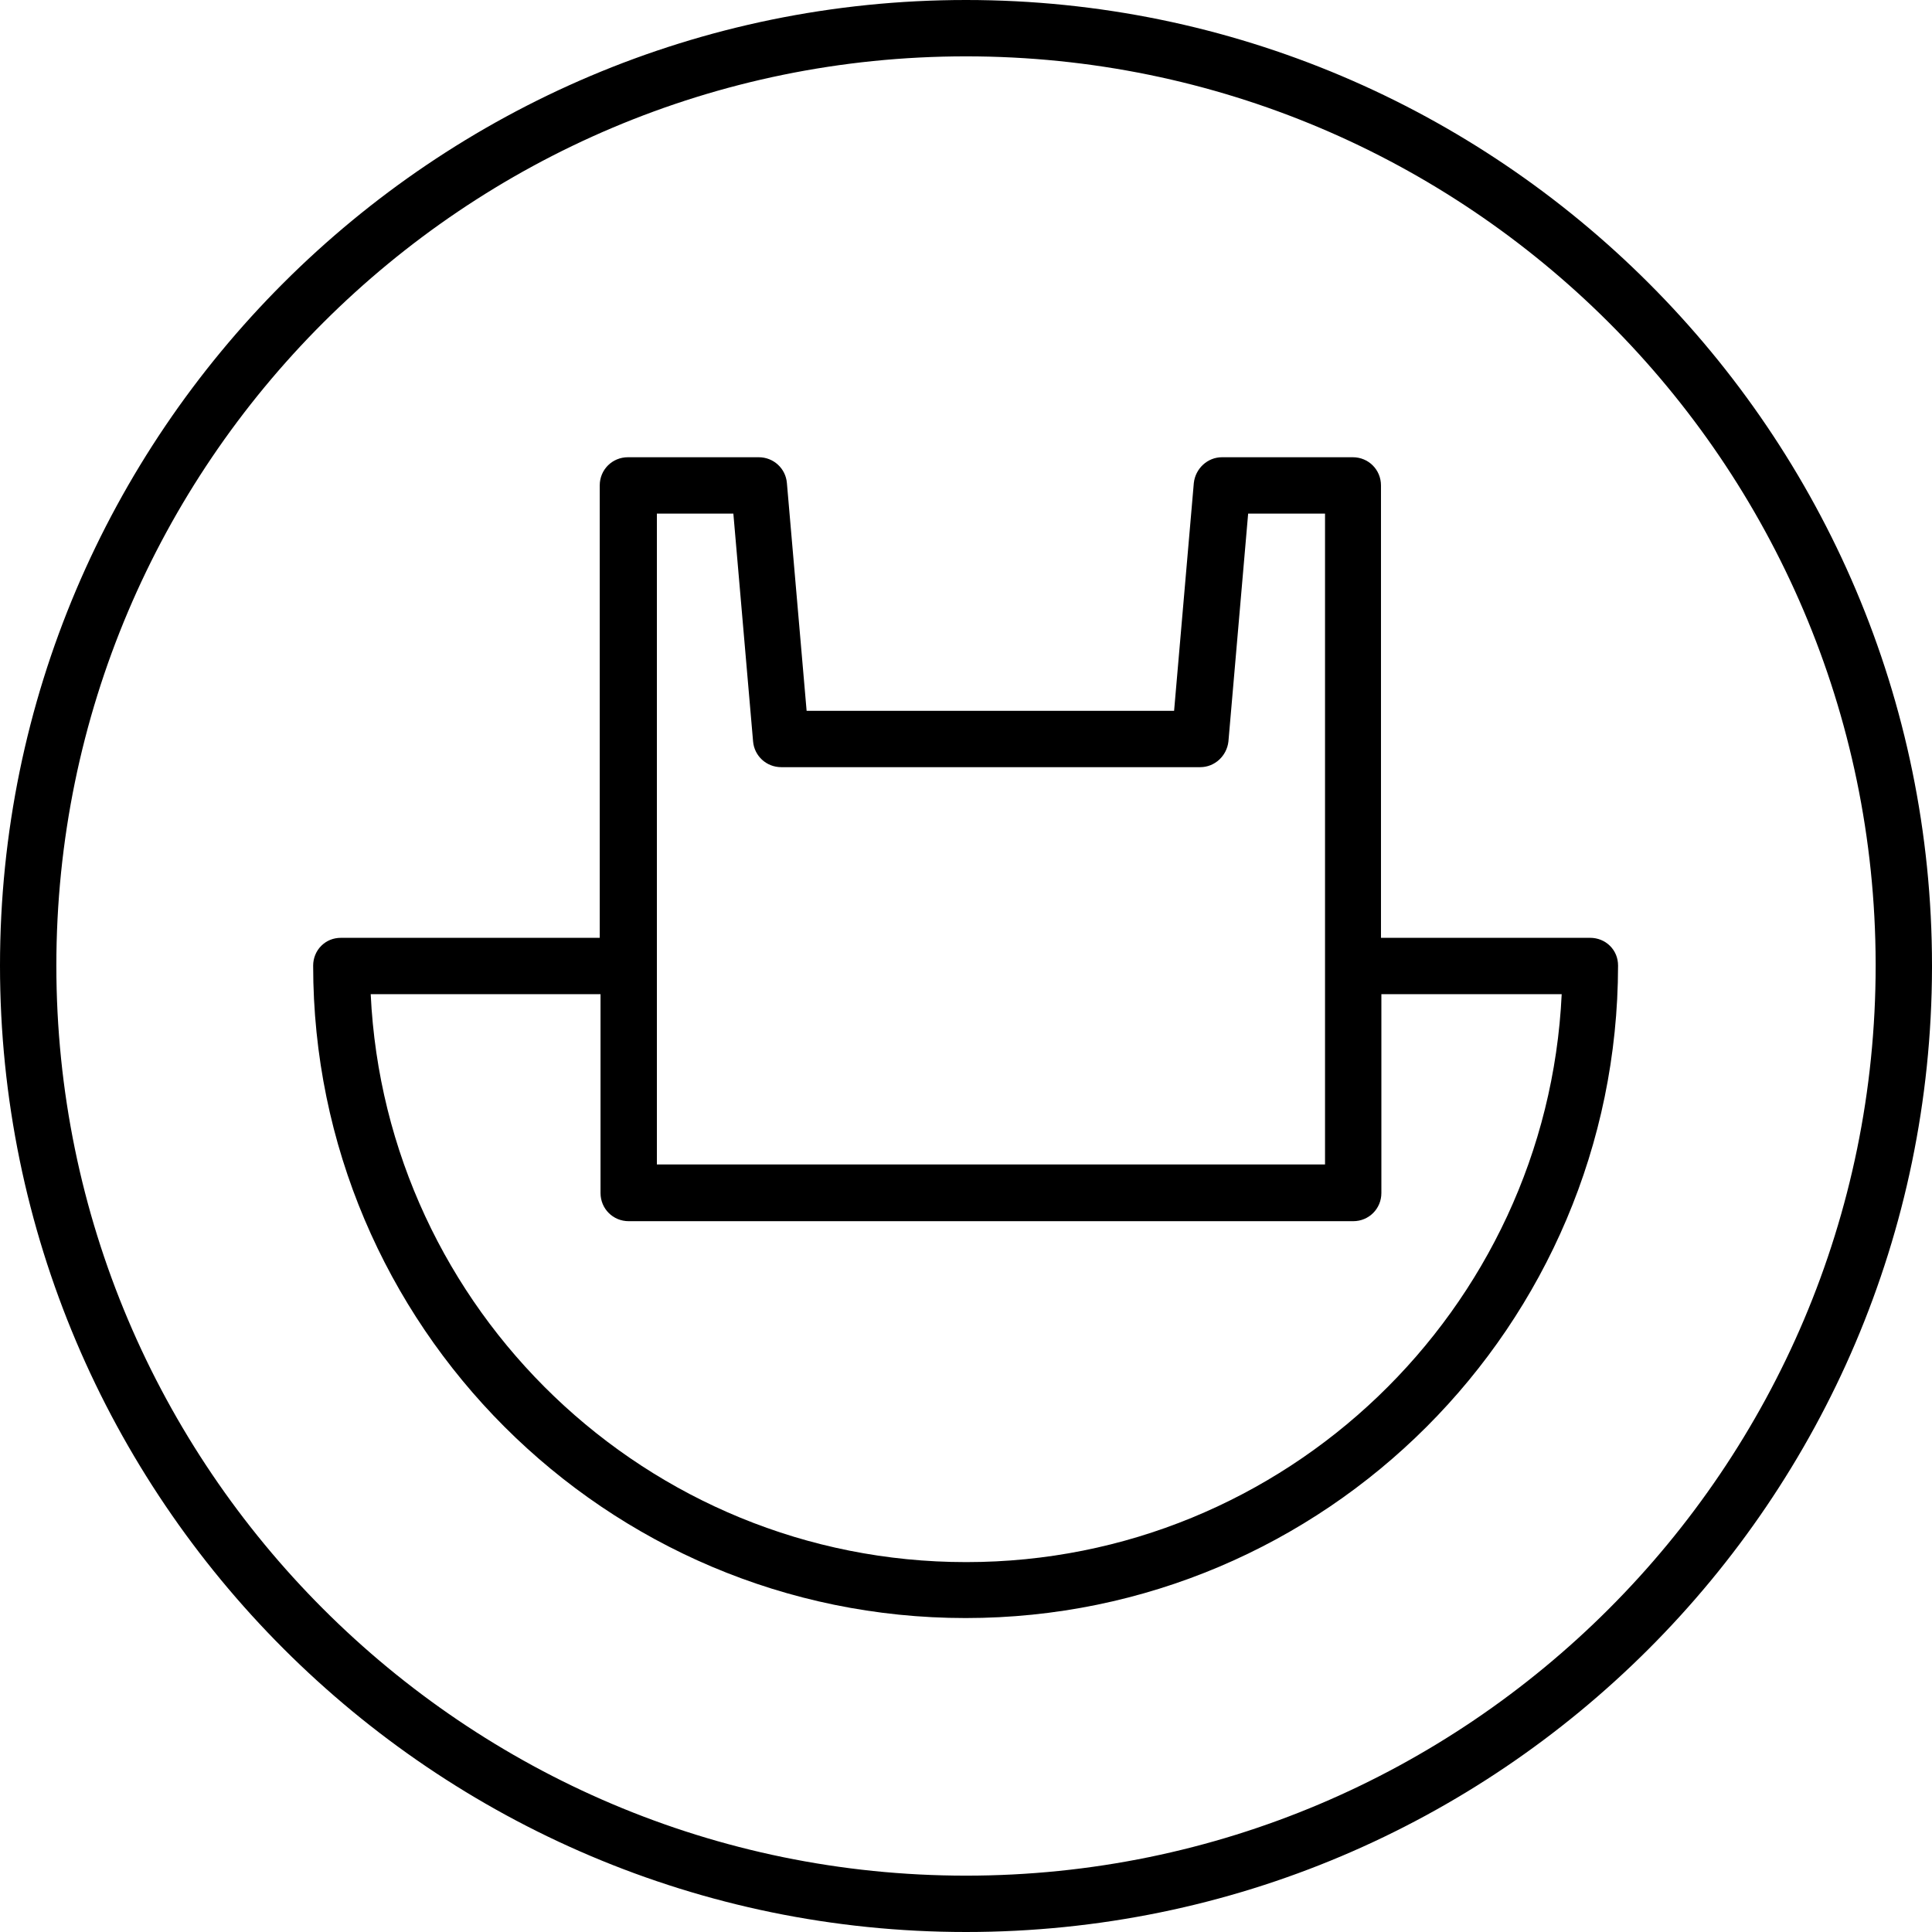 <?xml version="1.0" encoding="UTF-8"?>
<svg id="Warstwa_1" data-name="Warstwa 1" xmlns="http://www.w3.org/2000/svg" width="48" height="48" viewBox="0 0 48 48">
  <path d="M24,0C10.77,0,0,10.76,0,23.99s10.77,24.01,24,24.01,23.97-10.74,24-23.95c0-.02,0-.04,0-.06C48,10.76,37.23,0,24,0ZM46.6,23.99c0,12.47-10.14,22.61-22.6,22.61S1.4,36.46,1.4,23.99,11.54,1.4,24,1.4s22.57,10.1,22.6,22.53c0,.02,0,.04,0,.06Z"/>
  <path d="M34.31,23.3v-11.24c0-.39-.31-.7-.7-.7h-3.25c-.36,0-.66.28-.7.64l-.49,5.66h-9.13l-.49-5.66c-.03-.36-.33-.64-.7-.64h-3.25c-.39,0-.7.31-.7.7v11.24h-6.43c-.19,0-.36.07-.49.2-.13.13-.2.31-.2.49,0,8.94,7.27,16.21,16.21,16.21s16.2-7.27,16.21-16.21c0-.19-.07-.36-.2-.49-.13-.13-.31-.2-.49-.2h-5.19ZM16.31,12.76h1.91l.49,5.66c.03.36.33.64.7.64h10.41c.36,0,.66-.28.7-.64l.49-5.66h1.91v11.21s0,.02,0,.02,0,.02,0,.02v4.92h-16.6V12.76ZM24,38.81c-7.93,0-14.42-6.27-14.79-14.11h5.71v4.94c0,.39.31.7.7.7h18c.39,0,.7-.31.7-.7v-4.94h4.48c-.37,7.84-6.87,14.11-14.79,14.11Z"/>
</svg>